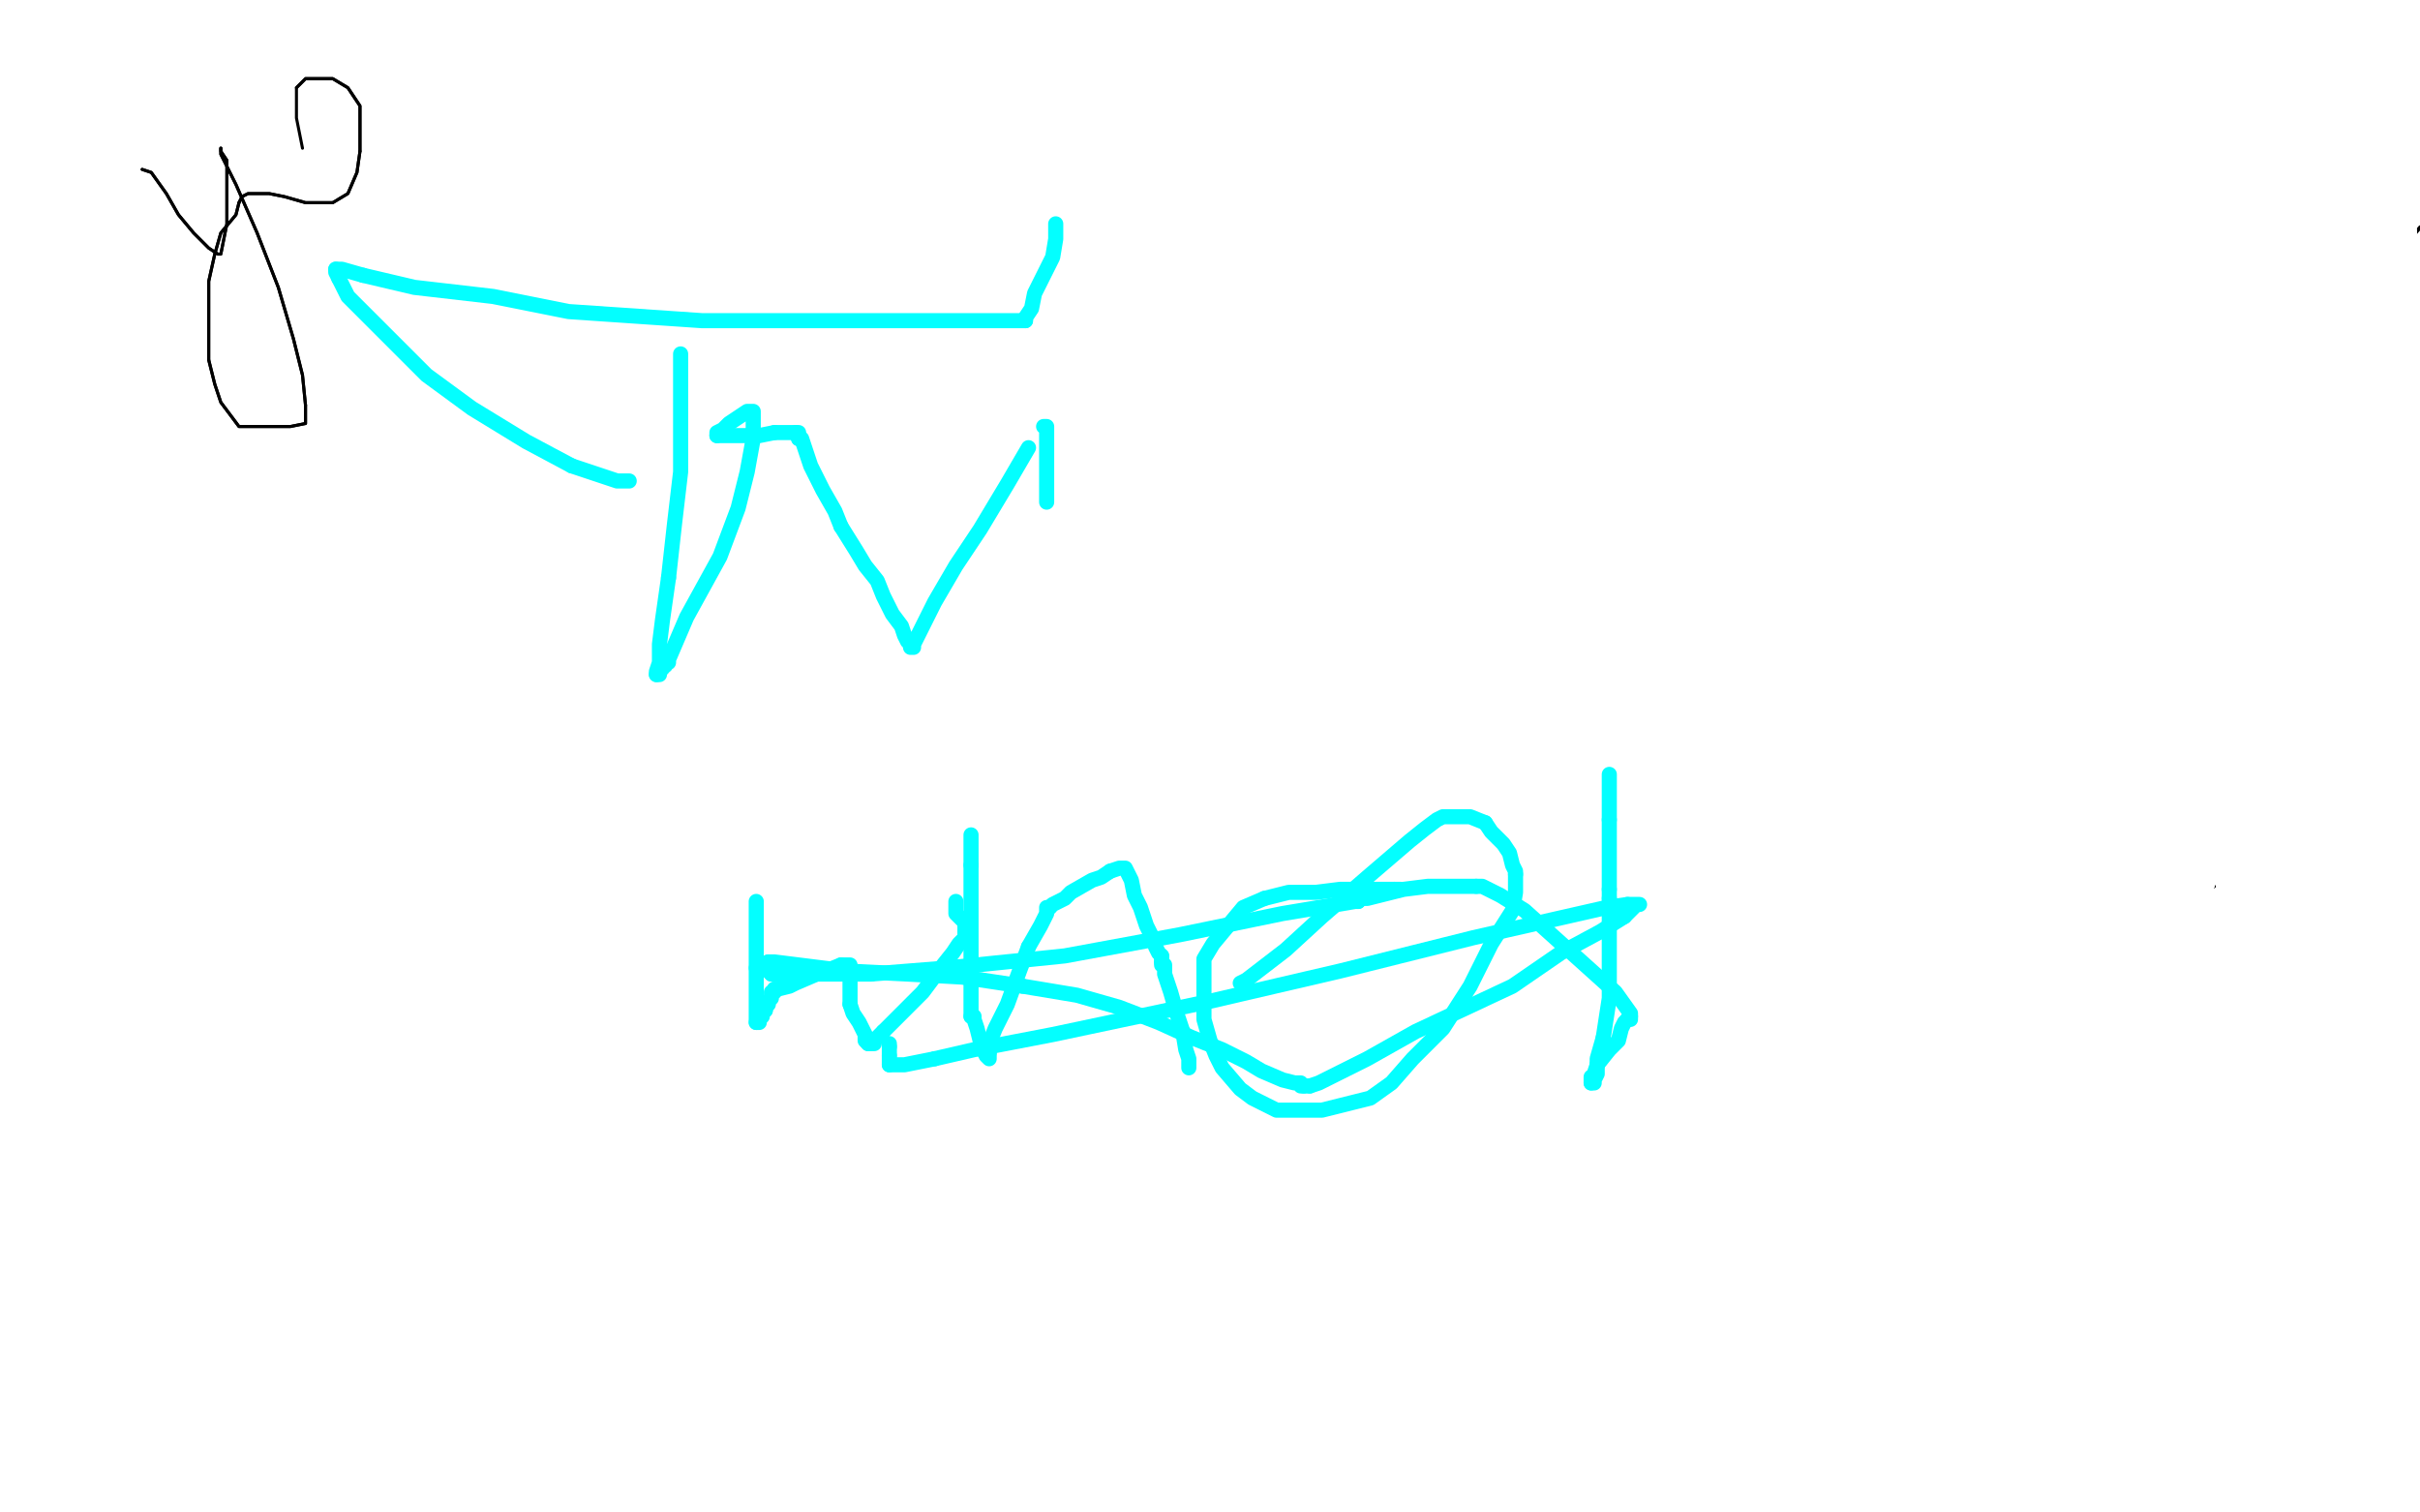 <?xml version="1.0" standalone="no"?>
<!DOCTYPE svg PUBLIC "-//W3C//DTD SVG 1.1//EN"
"http://www.w3.org/Graphics/SVG/1.1/DTD/svg11.dtd">

<svg width="800" height="500" version="1.1" xmlns="http://www.w3.org/2000/svg" xmlns:xlink="http://www.w3.org/1999/xlink" style="stroke-antialiasing: false"><desc>This SVG has been created on https://colorillo.com/</desc><rect x='0' y='0' width='800' height='500' style='fill: rgb(255,255,255); stroke-width:0' /><polyline points="32,350 32,352 32,352 32,354 32,354 33,356 33,356 33,359 33,359 35,362 35,362 35,364 35,364 36,367 36,367 36,369 37,371 38,373 38,375 39,377 39,379 39,381" style="fill: none; stroke: #000000; stroke-width: 1; stroke-linejoin: round; stroke-linecap: round; stroke-antialiasing: false; stroke-antialias: 0; opacity: 1.0"/>
<polyline points="41,389 41,390 42,391 42,392 42,393 42,394" style="fill: none; stroke: #000000; stroke-width: 1; stroke-linejoin: round; stroke-linecap: round; stroke-antialiasing: false; stroke-antialias: 0; opacity: 1.0"/>
<polyline points="39,381 40,383 40,384 40,386 40,387 40,388 41,389" style="fill: none; stroke: #000000; stroke-width: 1; stroke-linejoin: round; stroke-linecap: round; stroke-antialiasing: false; stroke-antialias: 0; opacity: 1.0"/>
<polyline points="42,394 42,395 43,396 43,397" style="fill: none; stroke: #000000; stroke-width: 1; stroke-linejoin: round; stroke-linecap: round; stroke-antialiasing: false; stroke-antialias: 0; opacity: 1.0"/>
<polyline points="45,400 46,400 47,401 48,401 48,402 49,403 50,403 52,404 55,404 58,405 63,406 72,407 83,408" style="fill: none; stroke: #000000; stroke-width: 1; stroke-linejoin: round; stroke-linecap: round; stroke-antialiasing: false; stroke-antialias: 0; opacity: 1.0"/>
<polyline points="43,397 44,398 45,399 45,400" style="fill: none; stroke: #000000; stroke-width: 1; stroke-linejoin: round; stroke-linecap: round; stroke-antialiasing: false; stroke-antialias: 0; opacity: 1.0"/>
<polyline points="32,350 32,352 32,352 32,354 32,354 33,356 33,356 33,359 33,359 35,362 35,362 35,364 35,364 36,367 36,369 37,371 38,373 38,375 39,377 39,379 39,381 40,383 40,384 40,386 40,387 40,388 41,389 41,390 42,391 42,392 42,393 42,394 42,395 43,396 43,397 44,398 45,399 45,400 46,400 47,401 48,401 48,402 49,403 50,403 52,404 55,404 58,405 63,406 72,407 83,408 99,408 115,407" style="fill: none; stroke: #000000; stroke-width: 1; stroke-linejoin: round; stroke-linecap: round; stroke-antialiasing: false; stroke-antialias: 0; opacity: 1.0"/>
<polyline points="35,309 32,311 32,311 29,320 29,320 26,333 26,333 24,350 24,350 24,366 24,366 28,379 28,379 37,392 37,392" style="fill: none; stroke: #000000; stroke-width: 1; stroke-linejoin: round; stroke-linecap: round; stroke-antialiasing: false; stroke-antialias: 0; opacity: 1.0"/>
<polyline points="35,309 32,311 32,311 29,320 29,320 26,333 26,333 24,350 24,350 24,366 24,366 28,379 28,379 37,392 47,399" style="fill: none; stroke: #000000; stroke-width: 1; stroke-linejoin: round; stroke-linecap: round; stroke-antialiasing: false; stroke-antialias: 0; opacity: 1.0"/>
<polyline points="46,321 44,329 44,329 43,340 43,340 42,360 42,360 42,383 42,383" style="fill: none; stroke: #000000; stroke-width: 1; stroke-linejoin: round; stroke-linecap: round; stroke-antialiasing: false; stroke-antialias: 0; opacity: 1.0"/>
<polyline points="48,312 46,324 46,324 46,337 46,337 50,356 50,356 59,373 59,373 70,388 70,388 82,393 82,393 90,394" style="fill: none; stroke: #000000; stroke-width: 1; stroke-linejoin: round; stroke-linecap: round; stroke-antialiasing: false; stroke-antialias: 0; opacity: 1.0"/>
<polyline points="48,312 46,324 46,324 46,337 46,337 50,356 50,356 59,373 59,373 70,388 70,388 82,393 82,393 90,394 90,394" style="fill: none; stroke: #000000; stroke-width: 1; stroke-linejoin: round; stroke-linecap: round; stroke-antialiasing: false; stroke-antialias: 0; opacity: 1.0"/>
<polyline points="47,326 48,341 48,341 50,354 50,354 58,372 58,372 70,388 70,388 87,398 87,398 100,402 100,402" style="fill: none; stroke: #000000; stroke-width: 1; stroke-linejoin: round; stroke-linecap: round; stroke-antialiasing: false; stroke-antialias: 0; opacity: 1.0"/>
<polyline points="47,326 48,341 48,341 50,354 50,354 58,372 58,372 70,388 70,388 87,398 87,398 100,402" style="fill: none; stroke: #000000; stroke-width: 1; stroke-linejoin: round; stroke-linecap: round; stroke-antialiasing: false; stroke-antialias: 0; opacity: 1.0"/>
<polyline points="79,316 78,327 78,327 80,345 80,345 85,365 85,365 95,386 95,386 105,400 105,400" style="fill: none; stroke: #000000; stroke-width: 1; stroke-linejoin: round; stroke-linecap: round; stroke-antialiasing: false; stroke-antialias: 0; opacity: 1.0"/>
<polyline points="82,313 83,319 83,319 85,329 85,329 89,347 89,347 96,367 96,367 105,387 105,387 115,403 115,403 127,412 127,412" style="fill: none; stroke: #000000; stroke-width: 1; stroke-linejoin: round; stroke-linecap: round; stroke-antialiasing: false; stroke-antialias: 0; opacity: 1.0"/>
<polyline points="82,313 83,319 83,319 85,329 85,329 89,347 89,347 96,367 96,367 105,387 105,387 115,403 115,403 127,412" style="fill: none; stroke: #000000; stroke-width: 1; stroke-linejoin: round; stroke-linecap: round; stroke-antialiasing: false; stroke-antialias: 0; opacity: 1.0"/>
<polyline points="83,328 86,341 86,341 89,353 89,353 96,371 96,371 106,389 106,389 117,405 117,405 130,416 130,416" style="fill: none; stroke: #000000; stroke-width: 1; stroke-linejoin: round; stroke-linecap: round; stroke-antialiasing: false; stroke-antialias: 0; opacity: 1.0"/>
<polyline points="76,347 77,352 77,352 83,364 83,364 93,379 93,379 107,394 107,394 122,403 122,403 134,407 134,407" style="fill: none; stroke: #000000; stroke-width: 1; stroke-linejoin: round; stroke-linecap: round; stroke-antialiasing: false; stroke-antialias: 0; opacity: 1.0"/>
<polyline points="42,294 42,301 42,301 42,315 42,315 46,334 46,334 53,353 53,353 64,373 64,373 74,395 74,395 84,416 95,433 106,446" style="fill: none; stroke: #ffffff; stroke-width: 30; stroke-linejoin: round; stroke-linecap: round; stroke-antialiasing: false; stroke-antialias: 0; opacity: 1.0"/>
<polyline points="42,294 42,301 42,301 42,315 42,315 46,334 46,334 53,353 53,353 64,373 64,373 74,395 74,395 84,416 84,416" style="fill: none; stroke: #ffffff; stroke-width: 30; stroke-linejoin: round; stroke-linecap: round; stroke-antialiasing: false; stroke-antialias: 0; opacity: 1.0"/>
<polyline points="63,291 65,308 65,308 71,332 71,332 80,359 80,359 91,387 91,387 101,410 101,410 110,428 110,428" style="fill: none; stroke: #ffffff; stroke-width: 30; stroke-linejoin: round; stroke-linecap: round; stroke-antialiasing: false; stroke-antialias: 0; opacity: 1.0"/>
<polyline points="63,291 65,308 65,308 71,332 71,332 80,359 80,359 91,387 91,387 101,410 101,410 110,428 117,440 122,446" style="fill: none; stroke: #ffffff; stroke-width: 30; stroke-linejoin: round; stroke-linecap: round; stroke-antialiasing: false; stroke-antialias: 0; opacity: 1.0"/>
<polyline points="80,280 83,289 83,289 87,311 87,311 94,339 94,339 105,367 105,367 117,393 117,393 129,416 129,416 142,434 142,434" style="fill: none; stroke: #ffffff; stroke-width: 30; stroke-linejoin: round; stroke-linecap: round; stroke-antialiasing: false; stroke-antialias: 0; opacity: 1.0"/>
<polyline points="80,280 83,289 83,289 87,311 87,311 94,339 94,339 105,367 105,367 117,393 117,393 129,416 129,416 142,434 153,447" style="fill: none; stroke: #ffffff; stroke-width: 30; stroke-linejoin: round; stroke-linecap: round; stroke-antialiasing: false; stroke-antialias: 0; opacity: 1.0"/>
<polyline points="41,278 40,289 40,289 40,308 40,308 40,339 40,339 44,373 44,373 50,407 50,407 59,435 59,435 68,453" style="fill: none; stroke: #ffffff; stroke-width: 30; stroke-linejoin: round; stroke-linecap: round; stroke-antialiasing: false; stroke-antialias: 0; opacity: 1.0"/>
<polyline points="41,278 40,289 40,289 40,308 40,308 40,339 40,339 44,373 44,373 50,407 50,407 59,435 59,435 68,453 68,453" style="fill: none; stroke: #ffffff; stroke-width: 30; stroke-linejoin: round; stroke-linecap: round; stroke-antialiasing: false; stroke-antialias: 0; opacity: 1.0"/>
<polyline points="31,308 29,325 29,325 29,349 29,349 30,375 30,375 35,402 35,402 43,426 43,426" style="fill: none; stroke: #ffffff; stroke-width: 30; stroke-linejoin: round; stroke-linecap: round; stroke-antialiasing: false; stroke-antialias: 0; opacity: 1.0"/>
<polyline points="583,166 576,165 576,165 625,312 625,312 573,165 573,165 627,312 627,312 571,167 571,167 629,311 629,311 567,169 567,169 632,309 632,309 565,171 565,171 636,308 636,308 562,173 562,173 640,306 640,306 558,177 558,177 643,304 643,304" style="fill: none; stroke: #000000; stroke-width: 1; stroke-linejoin: round; stroke-linecap: round; stroke-antialiasing: false; stroke-antialias: 0; opacity: 1.0"/>
<polyline points="659,290 524,196 660,289 522,196 661,289 520,197 662,287 518,199 662,286 516,200 663,284 515,201 663,283 512,204 664,281" style="fill: none; stroke: #000000; stroke-width: 1; stroke-linejoin: round; stroke-linecap: round; stroke-antialiasing: false; stroke-antialias: 0; opacity: 1.0"/>
<polyline points="643,304 554,179 646,303 552,181 647,303 548,183 650,301 546,185 651,300 544,187 654,298 541,188 656,298 538,189 657,296 536,191 658,295 533,192 659,294 532,192 659,294 530,192 659,293 530,193 659,293 528,193 659,292 526,195 659,290" style="fill: none; stroke: #000000; stroke-width: 1; stroke-linejoin: round; stroke-linecap: round; stroke-antialiasing: false; stroke-antialias: 0; opacity: 1.0"/>
<polyline points="671,248 497,226 671,245 497,228 673,243 497,230 673,239 496,234 673,236 496,237 673,231 496,240 674,227" style="fill: none; stroke: #000000; stroke-width: 1; stroke-linejoin: round; stroke-linecap: round; stroke-antialiasing: false; stroke-antialias: 0; opacity: 1.0"/>
<polyline points="664,281 511,206 664,279 508,207 664,277 507,210 664,275 505,211 665,274 503,213 665,273 502,215 666,271 502,216 666,269 501,217 667,267 499,219 668,265 499,220 669,262 498,222 669,259 498,223 670,255 497,224 671,252 497,224 671,248" style="fill: none; stroke: #000000; stroke-width: 1; stroke-linejoin: round; stroke-linecap: round; stroke-antialiasing: false; stroke-antialias: 0; opacity: 1.0"/>
<polyline points="674,227 496,244 675,223 496,247 676,219 496,249 677,215 496,251 678,210 496,252 678,208 496,253 679,205 496,255 679,202 496,257 679,201 497,259 679,200 497,262 679,199 497,265 679,197 498,267 679,196 499,271 679,193 502,274 678,192 504,277 678,191 507,280 678,190 510,284 678,189 511,287 678,187 513,290 678,187 515,293 678,187 516,294 678,185 517,297 678,184 521,299 678,183 525,304 678,183 529,308 678,183 535,313 679,183 540,317 679,183 544,320 679,182 546,321 679,181 548,323 679,181 551,325 680,180 556,326 680,180 563,329 680,180 572,331 681,179 576,332 681,178 581,333 681,178 585,334 681,178 589,334 682,177 594,334 682,176 598,335 683,175 602,335 683,174 608,335 684,173 613,335 685,172 617,334 686,170 621,331 687,169 623,329 687,167 627,327 689,166 629,323 692,164 632,319 697,162 636,313 704,158 641,306 712,151 647,298 720,145 651,292 725,141 655,288 731,136 657,284 735,132 660,279 739,128 661,275 743,125 662,269 747,122 664,264 750,117 664,259 755,113 666,253 760,107 669,246 766,102" style="fill: none; stroke: #000000; stroke-width: 1; stroke-linejoin: round; stroke-linecap: round; stroke-antialiasing: false; stroke-antialias: 0; opacity: 1.0"/>
<polyline points="583,166 576,165 576,165 625,312 625,312 573,165 573,165 627,312 627,312 571,167 571,167 629,311 629,311 567,169 567,169 632,309 632,309 565,171 565,171 636,308 636,308 562,173 562,173 640,306 640,306 558,177 558,177 643,304 554,179 646,303 552,181 647,303 548,183 650,301 546,185 651,300 544,187 654,298 541,188 656,298 538,189 657,296 536,191 658,295 533,192 659,294 532,192 659,294 530,192 659,293 530,193 659,293 528,193 659,292 526,195 659,290 524,196 660,289 522,196 661,289 520,197 662,287 518,199 662,286 516,200 663,284 515,201 663,283 512,204 664,281 511,206 664,279 508,207 664,277 507,210 664,275 505,211 665,274 503,213 665,273 502,215 666,271 502,216 666,269 501,217 667,267 499,219 668,265 499,220 669,262 498,222 669,259 498,223 670,255 497,224 671,252 497,224 671,248 497,226 671,245 497,228 673,243 497,230 673,239 496,234 673,236 496,237 673,231 496,240 674,227 496,244 675,223 496,247 676,219 496,249 677,215 496,251 678,210 496,252 678,208 496,253 679,205 496,255 679,202 496,257 679,201 497,259 679,200 497,262 679,199 497,265 679,197 498,267 679,196 499,271 679,193 502,274 678,192 504,277 678,191 507,280 678,190 510,284 678,189 511,287 678,187 513,290 678,187 515,293 678,187 516,294 678,185 517,297 678,184 521,299 678,183 525,304 678,183 529,308 678,183 535,313 679,183 540,317 679,183 544,320 679,182 546,321 679,181 548,323 679,181 551,325 680,180 556,326 680,180 563,329 680,180 572,331 681,179 576,332 681,178 581,333 681,178 585,334 681,178 589,334 682,177 594,334 682,176 598,335 683,175 602,335 683,174 608,335 684,173 613,335 685,172 617,334 686,170 621,331 687,169 623,329 687,167 627,327 689,166 629,323 692,164 632,319 697,162 636,313 704,158 641,306 712,151 647,298 720,145 651,292 725,141 655,288 731,136 657,284 735,132 660,279 739,128 661,275 743,125 662,269 747,122 664,264 750,117 664,259 755,113 666,253 760,107 669,246 766,102 673,238 774,95 677,230 783,90 681,223 792,85 684,215 797,80 687,209 800,75 689,203 803,72" style="fill: none; stroke: #000000; stroke-width: 1; stroke-linejoin: round; stroke-linecap: round; stroke-antialiasing: false; stroke-antialias: 0; opacity: 1.0"/>
<polyline points="517,352 515,354 515,354 644,266 644,266 515,357 515,357 641,266 641,266 515,358 515,358 636,266 636,266 515,362 515,362 632,266 632,266 515,367 515,367 626,266 626,266 513,372 513,372 620,266 620,266 512,378 512,378 614,267 614,267 512,384 610,268 511,389 606,271 511,393 602,272 511,397 599,273 511,400 598,275 511,401 596,275 512,403 594,276 512,404 592,277 512,405 590,278 512,405 586,278 512,405 584,278 512,405 581,278 511,405 579,275 508,405 576,273 502,405 574,269 494,405 571,266 488,405 567,262 479,403 564,260 471,401 561,256 466,400 558,253 460,398 556,250 454,395 553,247 449,392 552,244 446,388 551,241 442,385 551,238 438,380 551,235 435,377 551,234 430,374 551,231 427,372 551,230 423,368 551,229 419,364 551,227 415,360 551,225 412,354 551,224 409,350 551,221 405,345 551,220 402,340 551,218 400,337 552,216 398,334 553,215 395,331 553,214 393,329 554,213 392,326 555,213 391,325 557,213 391,323 560,213 391,321 567,215 391,317 576,220 394,314 585,225 398,311 596,235 402,309 604,242 406,308 610,247 411,308 616,252 417,308 621,257 423,308 625,261 429,308 631,266 435,310 635,272 439,312 639,276 442,317 642,280 445,321 645,286 447,327 647,290 447,333 649,295 449,340 650,299 450,347 652,303 450,355 653,308 450,362 654,312 450,368 655,316 450,377 657,319 451,384 659,323 452,391 661,326 455,399 663,329 457,405 665,332 460,411 668,335 465,417 671,336 470,423 674,338 474,428 677,340 479,433 678,340 484,438 682,342 489,442 686,343 494,445 689,344 498,448 692,345 502,451 694,346 506,453 696,347 508,455 698,347 511,456 701,347 514,460 701,347 516,462 703,347 520,463 705,345 523,465 709,341 527,465 715,334 533,465 721,325 540,461 727,314 545,456 731,302 548,453 732,293 550,450 732,280 552,446 731,269 553,443 726,258 553,439 721,247 553,433 716,238 553,428 711,226 553,419 705,214 551,410 698,202 548,403 691,191 544,396 683,181 539,390 673,171 531,385 660,163 524,381 645,155 517,381 626,150 509,381 609,149 502,381 591,147 497,382 576,146 491,383 559,146 487,384 544,146 483,386 527,146 479,386 513,146 477,387 498,147 476,388 485,150 476,389 472,153 476,389 459,159 476,389 447,163 475,389 437,169 474,389 426,174 471,389 416,180 470,389 408,186 468,390 401,192 466,391 396,199 464,391 391,206 463,395 385,214 462,400 381,224 460,408 377,236 460,418 373,247 460,428 370,258 460,440 368,267 460,447 366,276 461,454 365,284 464,461 365,290 466,465 365,295 467,468 366,299 469,470 370,303 471,470 376,304 474,471 385,306 479,471 398,308 484,471 410,309 488,471 423,308 493,468 434,303 498,464 443,299 505,460 452,294 511,453 460,287 518,448 472,277 525,444 484,264 532,440 494,254 539,436 507,246 547,432 518,240 554,430 532,234 562,426 545,229 571,420 562,224 580,414 578,218 585,410 594,212 589,408 605,210 593,407 616,210 597,407 625,210 601,407 634,210 605,409 643,212 609,410 650,214 611,413 656,217 613,414 663,220 615,416 668,223 617,419 673,226 618,421 676,229 618,423 678,231 618,425 679,235 618,426 680,237 618,427 680,238 617,428 680,239 614,428 679,240 611,428 674,241 607,428 665,242 599,427 651,243 590,425 634,246 577,425 617,248 562,428 596,252 550,431 572,258 538,437 548,266 527,441 524,277 518,445 506,283 512,447 489,288 508,448 479,292 506,449 471,294 504,450 465,296 503,450 461,298 503,450 459,298 503,450 457,299 503,450 456,300 504,450 456,300 505,448 456,300 507,446 456,300 511,443 458,299 516,438 465,294 523,430 483,281 532,417 505,265 541,402 525,253 547,388 543,243 553,379 554,238 559,372 565,233 565,368 576,228 571,364 585,225 574,363 595,222 576,362 606,220 578,362 618,218 580,361 629,216 581,358 642,216 582,356 650,216 584,354 657,216 585,353 663,217 587,353 667,219 588,353 670,221 589,353 673,225 590,354 676,228 590,354 678,230 590,356 678,234 590,357 679,235 590,358 679,236 584,359 678,237 575,361 673,238 562,363 659,239 546,367 641,242 528,373 620,243 511,380 599,245 494,388 581,246 479,395 561,246 465,400 543,246 454,404 525,246 443,407 509,243 436,409 497,240 427,412 484,238 421,415 473,237 415,420 461,236 412,423 449,236 410,427 439,236 408,431 427,236 408,433 419,237 408,434 412,238 408,435 407,238 409,435 404,238 410,435 401,238 410,432 400,238 410,420 400,234 410,404 402,224 408,391 411,208 406,375 427,187 406,356 443,169 408,334 462,153 414,306 486,138 421,279 513,125 429,253 542,115 441,234 567,109 451,223 586,109 460,217 604,109 470,215 618,116 478,215 627,124 484,216 636,135 489,223 645,145 494,229 654,159 501,238 662,173 506,249 669,187 508,261 675,203 509,280 677,216 508,298 677,235 502,317 673,252 492,337 664,266 481,354 650,281 467,368 634,291 453,378 618,296 439,386 607,298 427,390 594,298 416,391 582,296 405,392 573,289 392,391 561,278 380,385 551,266 368,376 540,253 358,364 530,238 349,350 520,222 340,335 513,206 331,321 506,189 322,306 498,173 312,294 491,159 304,283 482,145 297,275 470,134 289,268 458,125 285,264 446,118 282,261 437,113 280,260 432,111 279,259 426,109 279,259 422,108 279,259 419,107 280,259 419,107 284,260 419,107 290,263 419,107 300,271 419,107 312,280 419,107 323,287 421,107 336,294 423,108 349,300 426,109 362,306 430,110 373,312 437,111 386,317 449,113 399,321 461,114 411,326 477,115 423,329 493,116 434,333 510,116 445,335 524,117 456,338 538,118 469,342 549,121 479,347 562,124 491,351 574,127 503,356 585,132 515,360 598,136 525,363 609,141 535,368 619,147 544,371 627,153 549,372 632,158" style="fill: none; stroke: #000000; stroke-width: 1; stroke-linejoin: round; stroke-linecap: round; stroke-antialiasing: false; stroke-antialias: 0; opacity: 1.0"/>
<polyline points="517,352 515,354 515,354 644,266 644,266 515,357 515,357 641,266 641,266 515,358 515,358 636,266 636,266 515,362 515,362 632,266 632,266 515,367 515,367 626,266 626,266 513,372 513,372 620,266 620,266 512,378 512,378 614,267 512,384 610,268 511,389 606,271 511,393 602,272 511,397 599,273 511,400 598,275 511,401 596,275 512,403 594,276 512,404 592,277 512,405 590,278 512,405 586,278 512,405 584,278 512,405 581,278 511,405 579,275 508,405 576,273 502,405 574,269 494,405 571,266 488,405 567,262 479,403 564,260 471,401 561,256 466,400 558,253 460,398 556,250 454,395 553,247 449,392 552,244 446,388 551,241 442,385 551,238 438,380 551,235 435,377 551,234 430,374 551,231 427,372 551,230 423,368 551,229 419,364 551,227 415,360 551,225 412,354 551,224 409,350 551,221 405,345 551,220 402,340 551,218 400,337 552,216 398,334 553,215 395,331 553,214 393,329 554,213 392,326 555,213 391,325 557,213 391,323 560,213 391,321 567,215 391,317 576,220 394,314 585,225 398,311 596,235 402,309 604,242 406,308 610,247 411,308 616,252 417,308 621,257 423,308 625,261 429,308 631,266 435,310 635,272 439,312 639,276 442,317 642,280 445,321 645,286 447,327 647,290 447,333 649,295 449,340 650,299 450,347 652,303 450,355 653,308 450,362 654,312 450,368 655,316 450,377 657,319 451,384 659,323 452,391 661,326 455,399 663,329 457,405 665,332 460,411 668,335 465,417 671,336 470,423 674,338 474,428 677,340 479,433 678,340 484,438 682,342 489,442 686,343 494,445 689,344 498,448 692,345 502,451 694,346 506,453 696,347 508,455 698,347 511,456 701,347 514,460 701,347 516,462 703,347 520,463 705,345 523,465 709,341 527,465 715,334 533,465 721,325 540,461 727,314 545,456 731,302 548,453 732,293 550,450 732,280 552,446 731,269 553,443 726,258 553,439 721,247 553,433 716,238 553,428 711,226 553,419 705,214 551,410 698,202 548,403 691,191 544,396 683,181 539,390 673,171 531,385 660,163 524,381 645,155 517,381 626,150 509,381 609,149 502,381 591,147 497,382 576,146 491,383 559,146 487,384 544,146 483,386 527,146 479,386 513,146 477,387 498,147 476,388 485,150 476,389 472,153 476,389 459,159 476,389 447,163 475,389 437,169 474,389 426,174 471,389 416,180 470,389 408,186 468,390 401,192 466,391 396,199 464,391 391,206 463,395 385,214 462,400 381,224 460,408 377,236 460,418 373,247 460,428 370,258 460,440 368,267 460,447 366,276 461,454 365,284 464,461 365,290 466,465 365,295 467,468 366,299 469,470 370,303 471,470 376,304 474,471 385,306 479,471 398,308 484,471 410,309 488,471 423,308 493,468 434,303 498,464 443,299 505,460 452,294 511,453 460,287 518,448 472,277 525,444 484,264 532,440 494,254 539,436 507,246 547,432 518,240 554,430 532,234 562,426 545,229 571,420 562,224 580,414 578,218 585,410 594,212 589,408 605,210 593,407 616,210 597,407 625,210 601,407 634,210 605,409 643,212 609,410 650,214 611,413 656,217 613,414 663,220 615,416 668,223 617,419 673,226 618,421 676,229 618,423 678,231 618,425 679,235 618,426 680,237 618,427 680,238 617,428 680,239 614,428 679,240 611,428 674,241 607,428 665,242 599,427 651,243 590,425 634,246 577,425 617,248 562,428 596,252 550,431 572,258 538,437 548,266 527,441 524,277 518,445 506,283 512,447 489,288 508,448 479,292 506,449 471,294 504,450 465,296 503,450 461,298 503,450 459,298 503,450 457,299 503,450 456,300 504,450 456,300 505,448 456,300 507,446 456,300 511,443 458,299 516,438 465,294 523,430 483,281 532,417 505,265 541,402 525,253 547,388 543,243 553,379 554,238 559,372 565,233 565,368 576,228 571,364 585,225 574,363 595,222 576,362 606,220 578,362 618,218 580,361 629,216 581,358 642,216 582,356 650,216 584,354 657,216 585,353 663,217 587,353 667,219 588,353 670,221 589,353 673,225 590,354 676,228 590,354 678,230 590,356 678,234 590,357 679,235 590,358 679,236 584,359 678,237 575,361 673,238 562,363 659,239 546,367 641,242 528,373 620,243 511,380 599,245 494,388 581,246 479,395 561,246 465,400 543,246 454,404 525,246 443,407 509,243 436,409 497,240 427,412 484,238 421,415 473,237 415,420 461,236 412,423 449,236 410,427 439,236 408,431 427,236 408,433 419,237 408,434 412,238 408,435 407,238 409,435 404,238 410,435 401,238 410,432 400,238 410,420 400,234 410,404 402,224 408,391 411,208 406,375 427,187 406,356 443,169 408,334 462,153 414,306 486,138 421,279 513,125 429,253 542,115 441,234 567,109 451,223 586,109 460,217 604,109 470,215 618,116 478,215 627,124 484,216 636,135 489,223 645,145 494,229 654,159 501,238 662,173 506,249 669,187 508,261 675,203 509,280 677,216 508,298 677,235 502,317 673,252 492,337 664,266 481,354 650,281 467,368 634,291 453,378 618,296 439,386 607,298 427,390 594,298 416,391 582,296 405,392 573,289 392,391 561,278 380,385 551,266 368,376 540,253 358,364 530,238 349,350 520,222 340,335 513,206 331,321 506,189 322,306 498,173 312,294 491,159 304,283 482,145 297,275 470,134 289,268 458,125 285,264 446,118 282,261 437,113 280,260 432,111 279,259 426,109 279,259 422,108 279,259 419,107 280,259 419,107 284,260 419,107 290,263 419,107 300,271 419,107 312,280 419,107 323,287 421,107 336,294 423,108 349,300 426,109 362,306 430,110 373,312 437,111 386,317 449,113 399,321 461,114 411,326 477,115 423,329 493,116 434,333 510,116 445,335 524,117 456,338 538,118 469,342 549,121 479,347 562,124 491,351 574,127 503,356 585,132 515,360 598,136 525,363 609,141 535,368 619,147 544,371 627,153 549,372 632,158 554,374 639,163 558,375 644,165 562,376 650,169" style="fill: none; stroke: #000000; stroke-width: 1; stroke-linejoin: round; stroke-linecap: round; stroke-antialiasing: false; stroke-antialias: 0; opacity: 1.0"/>
<polyline points="406,150 404,149 404,149 336,254 336,254 410,149 410,149 340,259 340,259 418,149 418,149 349,266 349,266 428,149 428,149 357,274 357,274 439,149 439,149 367,281 367,281 452,150 452,150 378,291 378,291 464,152 464,152 390,300 390,300 478,155 401,306 490,158 411,312 503,161 422,316 515,164 432,322 526,168 442,327 535,170 452,332 546,174 461,338 558,179 470,346 565,183 479,353 571,187 485,357 578,191 492,363 587,196 501,368 593,201 508,373 601,204 514,377 609,207 523,383 616,211 527,388 626,213 537,393 635,214 544,400 645,215 554,404 656,218 564,407 666,219 572,411 675,219 582,414 685,220 591,417 692,221 601,418 701,221 609,422 711,221 617,425 717,221 625,428 723,221 632,431 729,220 637,435 735,218 643,437 739,215 648,440 742,214 655,441 743,213 658,441 745,211 662,441 745,211 665,439 745,211 666,435 743,211 666,433 740,211 666,430 731,209 666,429 708,207 663,428 696,206 660,427 683,206 656,427 668,206 654,427 656,206 648,427 644,206 644,428 633,207 639,429 621,208 633,434 610,211 625,440 597,213 615,445 581,218 603,451 566,223 591,456 549,226 578,462 532,234 566,467 518,240 553,471 504,243 538,474 491,248 529,476 480,251 514,478 468,254 504,479 458,257 492,480 447,258 480,480 436,259 467,480 425,260 456,480 416,260 444,480 407,260 433,480 398,260 423,479 389,260 415,476 381,259 404,474 372,257 390,470 366,253 379,465 359,249 365,461 353,247 355,456 344,242 343,450 339,241 336,446 333,237 327,441 328,234 319,435 324,228 310,429 320,224 304,423 317,220 297,418 315,215 288,410 313,209 282,401 310,203 275,388 309,195 269,376 309,186 263,362 309,173 258,346 309,162 256,332 310,151 253,320 314,143 253,310 319,136 253,298 326,128 253,289 333,124 256,277 344,117 265,266 362,112 279,251 378,107 296,237 399,103 313,226 417,96 332,218 435,93 350,213 453,90 371,209 473,87 393,208 490,86 415,208 509,84 433,208 523,84 451,209 537,84 467,211 552,86 481,217 565,88 493,219 578,92 512,226 591,96 524,232 605,101 540,238 620,107 555,243 635,112 570,249 651,117 587,254 667,122 605,260 679,124 617,263 691,127 631,266 705,129 640,269 717,130 652,270 725,133 665,272 736,134 674,274 746,135 683,276 757,136 694,277 765,136 705,278 771,136 712,278 777,136 719,278 781,136 724,278 782,134 728,278 784,129 731,277 784,124 733,274 784,118 735,270 784,113 735,262 784,106 735,248 784,92 730,230 784,77 728,215 784,66 728,206 784,55 726,200 784,45 726,194 784,38 726,187 784,31 728,183 785,24 734,178 787,19 742,172 790,14 753,168 792,10 762,167" style="fill: none; stroke: #ffffff; stroke-width: 30; stroke-linejoin: round; stroke-linecap: round; stroke-antialiasing: false; stroke-antialias: 0; opacity: 1.0"/>
<polyline points="406,150 404,149 404,149 336,254 336,254 410,149 410,149 340,259 340,259 418,149 418,149 349,266 349,266 428,149 428,149 357,274 357,274 439,149 439,149 367,281 367,281 452,150 452,150 378,291 378,291 464,152 464,152 390,300 478,155 401,306 490,158 411,312 503,161 422,316 515,164 432,322 526,168 442,327 535,170 452,332 546,174 461,338 558,179 470,346 565,183 479,353 571,187 485,357 578,191 492,363 587,196 501,368 593,201 508,373 601,204 514,377 609,207 523,383 616,211 527,388 626,213 537,393 635,214 544,400 645,215 554,404 656,218 564,407 666,219 572,411 675,219 582,414 685,220 591,417 692,221 601,418 701,221 609,422 711,221 617,425 717,221 625,428 723,221 632,431 729,220 637,435 735,218 643,437 739,215 648,440 742,214 655,441 743,213 658,441 745,211 662,441 745,211 665,439 745,211 666,435 743,211 666,433 740,211 666,430 731,209 666,429 708,207 663,428 696,206 660,427 683,206 656,427 668,206 654,427 656,206 648,427 644,206 644,428 633,207 639,429 621,208 633,434 610,211 625,440 597,213 615,445 581,218 603,451 566,223 591,456 549,226 578,462 532,234 566,467 518,240 553,471 504,243 538,474 491,248 529,476 480,251 514,478 468,254 504,479 458,257 492,480 447,258 480,480 436,259 467,480 425,260 456,480 416,260 444,480 407,260 433,480 398,260 423,479 389,260 415,476 381,259 404,474 372,257 390,470 366,253 379,465 359,249 365,461 353,247 355,456 344,242 343,450 339,241 336,446 333,237 327,441 328,234 319,435 324,228 310,429 320,224 304,423 317,220 297,418 315,215 288,410 313,209 282,401 310,203 275,388 309,195 269,376 309,186 263,362 309,173 258,346 309,162 256,332 310,151 253,320 314,143 253,310 319,136 253,298 326,128 253,289 333,124 256,277 344,117 265,266 362,112 279,251 378,107 296,237 399,103 313,226 417,96 332,218 435,93 350,213 453,90 371,209 473,87 393,208 490,86 415,208 509,84 433,208 523,84 451,209 537,84 467,211 552,86 481,217 565,88 493,219 578,92 512,226 591,96 524,232 605,101 540,238 620,107 555,243 635,112 570,249 651,117 587,254 667,122 605,260 679,124 617,263 691,127 631,266 705,129 640,269 717,130 652,270 725,133 665,272 736,134 674,274 746,135 683,276 757,136 694,277 765,136 705,278 771,136 712,278 777,136 719,278 781,136 724,278 782,134 728,278 784,129 731,277 784,124 733,274 784,118 735,270 784,113 735,262 784,106 735,248 784,92 730,230 784,77 728,215 784,66 728,206 784,55 726,200 784,45 726,194 784,38 726,187 784,31 728,183 785,24 734,178 787,19 742,172 790,14 753,168 792,10 762,167 793,10 770,167" style="fill: none; stroke: #ffffff; stroke-width: 30; stroke-linejoin: round; stroke-linecap: round; stroke-antialiasing: false; stroke-antialias: 0; opacity: 1.0"/>
<polyline points="768,294 794,136 794,136 711,435 718,266 707,454 707,285 701,464 701,297 696,470 697,303 695,473 696,305 694,474 695,308 692,475 695,309 692,475 695,311" style="fill: none; stroke: #ffffff; stroke-width: 30; stroke-linejoin: round; stroke-linecap: round; stroke-antialiasing: false; stroke-antialias: 0; opacity: 1.0"/>
<polyline points="768,294 794,136 711,435 718,266 707,454 707,285 701,464 701,297 696,470 697,303 695,473 696,305 694,474 695,308 692,475 695,309 692,475 695,311 692,476 696,314 692,479 697,320 696,486 699,327 706,499 702,340 720,519 709,361" style="fill: none; stroke: #ffffff; stroke-width: 30; stroke-linejoin: round; stroke-linecap: round; stroke-antialiasing: false; stroke-antialias: 0; opacity: 1.0"/>
<polyline points="47,56 50,57 50,57 55,64 55,64 59,71 59,71 64,77 64,77 69,82 69,82 72,84 72,84 73,84 73,84 75,74 75,67 75,58 75,53 73,50 73,49" style="fill: none; stroke: #000000; stroke-width: 1; stroke-linejoin: round; stroke-linecap: round; stroke-antialiasing: false; stroke-antialias: 0; opacity: 1.0"/>
<polyline points="101,134 101,140 96,141 87,141 79,141 73,133 71,127 69,119" style="fill: none; stroke: #000000; stroke-width: 1; stroke-linejoin: round; stroke-linecap: round; stroke-antialiasing: false; stroke-antialias: 0; opacity: 1.0"/>
<polyline points="73,49 73,51 78,61 85,77 92,95 97,112 100,124 101,134" style="fill: none; stroke: #000000; stroke-width: 1; stroke-linejoin: round; stroke-linecap: round; stroke-antialiasing: false; stroke-antialias: 0; opacity: 1.0"/>
<polyline points="79,67 80,65 82,64 83,64 85,64 89,64 94,65 101,67 110,67 115,64 118,57 119,50" style="fill: none; stroke: #000000; stroke-width: 1; stroke-linejoin: round; stroke-linecap: round; stroke-antialiasing: false; stroke-antialias: 0; opacity: 1.0"/>
<polyline points="69,119 69,110 69,102 69,93 71,84 73,77 78,71 79,67" style="fill: none; stroke: #000000; stroke-width: 1; stroke-linejoin: round; stroke-linecap: round; stroke-antialiasing: false; stroke-antialias: 0; opacity: 1.0"/>
<polyline points="119,50 119,40 119,35 115,29 110,26 105,26 101,26 98,29" style="fill: none; stroke: #000000; stroke-width: 1; stroke-linejoin: round; stroke-linecap: round; stroke-antialiasing: false; stroke-antialias: 0; opacity: 1.0"/>
<polyline points="47,56 50,57 50,57 55,64 55,64 59,71 59,71 64,77 64,77 69,82 69,82 72,84 72,84 73,84 75,74 75,67 75,58 75,53 73,50 73,49 73,51 78,61 85,77 92,95 97,112 100,124 101,134 101,140 96,141 87,141 79,141 73,133 71,127 69,119 69,110 69,102 69,93 71,84 73,77 78,71 79,67 80,65 82,64 83,64 85,64 89,64 94,65 101,67 110,67 115,64 118,57 119,50 119,40 119,35 115,29 110,26 105,26 101,26 98,29 98,39 100,49" style="fill: none; stroke: #000000; stroke-width: 1; stroke-linejoin: round; stroke-linecap: round; stroke-antialiasing: false; stroke-antialias: 0; opacity: 1.0"/>
<polyline points="221,191 219,205 218,213 218,219 217,222 217,223" style="fill: none; stroke: #03ffff; stroke-width: 5; stroke-linejoin: round; stroke-linecap: round; stroke-antialiasing: false; stroke-antialias: 0; opacity: 1.0"/>
<polyline points="225,117 225,118 225,118 225,125 225,125 225,140 225,140 225,156 225,156 223,173 223,173 221,191 221,191" style="fill: none; stroke: #03ffff; stroke-width: 5; stroke-linejoin: round; stroke-linecap: round; stroke-antialiasing: false; stroke-antialias: 0; opacity: 1.0"/>
<polyline points="218,221 219,221 219,220" style="fill: none; stroke: #03ffff; stroke-width: 5; stroke-linejoin: round; stroke-linecap: round; stroke-antialiasing: false; stroke-antialias: 0; opacity: 1.0"/>
<polyline points="217,223 218,223 218,222 218,221" style="fill: none; stroke: #03ffff; stroke-width: 5; stroke-linejoin: round; stroke-linecap: round; stroke-antialiasing: false; stroke-antialias: 0; opacity: 1.0"/>
<polyline points="219,220 220,220 220,219 221,219 221,218 227,204 238,184 244,168 247,156 249,145 249,140 249,137 249,136 247,136 244,138 241,140 239,142 237,143 237,144" style="fill: none; stroke: #03ffff; stroke-width: 5; stroke-linejoin: round; stroke-linecap: round; stroke-antialiasing: false; stroke-antialias: 0; opacity: 1.0"/>
<polyline points="256,143 259,143 261,143 262,143 263,143" style="fill: none; stroke: #03ffff; stroke-width: 5; stroke-linejoin: round; stroke-linecap: round; stroke-antialiasing: false; stroke-antialias: 0; opacity: 1.0"/>
<polyline points="237,144 238,144 239,144 242,144 247,144 251,144 256,143" style="fill: none; stroke: #03ffff; stroke-width: 5; stroke-linejoin: round; stroke-linecap: round; stroke-antialiasing: false; stroke-antialias: 0; opacity: 1.0"/>
<polyline points="264,145 265,145 266,148 268,154 272,162 276,169 278,174" style="fill: none; stroke: #03ffff; stroke-width: 5; stroke-linejoin: round; stroke-linecap: round; stroke-antialiasing: false; stroke-antialias: 0; opacity: 1.0"/>
<polyline points="263,143 264,143 264,144 264,145" style="fill: none; stroke: #03ffff; stroke-width: 5; stroke-linejoin: round; stroke-linecap: round; stroke-antialiasing: false; stroke-antialias: 0; opacity: 1.0"/>
<polyline points="278,174 283,182 286,187 290,192 292,197 295,203 298,207 299,210 300,212 301,213 301,214 302,214 302,213 309,199 316,187 324,175 333,160 340,148" style="fill: none; stroke: #03ffff; stroke-width: 5; stroke-linejoin: round; stroke-linecap: round; stroke-antialiasing: false; stroke-antialias: 0; opacity: 1.0"/>
<polyline points="345,141 346,141 346,141 346,142 346,142 346,147 346,155 346,159 346,164 346,166" style="fill: none; stroke: #03ffff; stroke-width: 5; stroke-linejoin: round; stroke-linecap: round; stroke-antialiasing: false; stroke-antialias: 0; opacity: 1.0"/>
<polyline points="349,74 349,75 349,75 349,79 349,79 348,85 348,85 342,97 342,97 341,102 341,102 339,105 339,105 339,106" style="fill: none; stroke: #03ffff; stroke-width: 5; stroke-linejoin: round; stroke-linecap: round; stroke-antialiasing: false; stroke-antialias: 0; opacity: 1.0"/>
<polyline points="120,91 113,89 111,89" style="fill: none; stroke: #03ffff; stroke-width: 5; stroke-linejoin: round; stroke-linecap: round; stroke-antialiasing: false; stroke-antialias: 0; opacity: 1.0"/>
<polyline points="339,106 334,106 232,106 188,103 163,98 137,95 120,91" style="fill: none; stroke: #03ffff; stroke-width: 5; stroke-linejoin: round; stroke-linecap: round; stroke-antialiasing: false; stroke-antialias: 0; opacity: 1.0"/>
<polyline points="112,92 115,98 126,109 141,124 156,135 174,146 189,154" style="fill: none; stroke: #03ffff; stroke-width: 5; stroke-linejoin: round; stroke-linecap: round; stroke-antialiasing: false; stroke-antialias: 0; opacity: 1.0"/>
<polyline points="111,89 111,90 112,92" style="fill: none; stroke: #03ffff; stroke-width: 5; stroke-linejoin: round; stroke-linecap: round; stroke-antialiasing: false; stroke-antialias: 0; opacity: 1.0"/>
<polyline points="189,154 198,157 204,159 207,159 208,159" style="fill: none; stroke: #03ffff; stroke-width: 5; stroke-linejoin: round; stroke-linecap: round; stroke-antialiasing: false; stroke-antialias: 0; opacity: 1.0"/>
<polyline points="250,298 250,299 250,299 250,301 250,301 250,306 250,306 250,310 250,310 250,315 250,315 250,320 250,320" style="fill: none; stroke: #03ffff; stroke-width: 5; stroke-linejoin: round; stroke-linecap: round; stroke-antialiasing: false; stroke-antialias: 0; opacity: 1.0"/>
<polyline points="250,338 251,338 251,337 252,336 252,335 252,334 253,334" style="fill: none; stroke: #03ffff; stroke-width: 5; stroke-linejoin: round; stroke-linecap: round; stroke-antialiasing: false; stroke-antialias: 0; opacity: 1.0"/>
<polyline points="250,320 250,326 250,331 250,334 250,336 250,337 250,338" style="fill: none; stroke: #03ffff; stroke-width: 5; stroke-linejoin: round; stroke-linecap: round; stroke-antialiasing: false; stroke-antialias: 0; opacity: 1.0"/>
<polyline points="253,334 253,333 254,332 254,331 255,330 255,328 256,328 256,327" style="fill: none; stroke: #03ffff; stroke-width: 5; stroke-linejoin: round; stroke-linecap: round; stroke-antialiasing: false; stroke-antialias: 0; opacity: 1.0"/>
<polyline points="278,319 280,319 281,319 281,320" style="fill: none; stroke: #03ffff; stroke-width: 5; stroke-linejoin: round; stroke-linecap: round; stroke-antialiasing: false; stroke-antialias: 0; opacity: 1.0"/>
<polyline points="256,327 257,327 261,326 263,325 270,322 273,321 278,319" style="fill: none; stroke: #03ffff; stroke-width: 5; stroke-linejoin: round; stroke-linecap: round; stroke-antialiasing: false; stroke-antialias: 0; opacity: 1.0"/>
<polyline points="281,320 281,321 281,322 281,323 281,325 281,328 281,332" style="fill: none; stroke: #03ffff; stroke-width: 5; stroke-linejoin: round; stroke-linecap: round; stroke-antialiasing: false; stroke-antialias: 0; opacity: 1.0"/>
<polyline points="287,345 288,345 289,345 289,344 292,341" style="fill: none; stroke: #03ffff; stroke-width: 5; stroke-linejoin: round; stroke-linecap: round; stroke-antialiasing: false; stroke-antialias: 0; opacity: 1.0"/>
<polyline points="281,332 282,335 284,338 285,340 286,342 286,343 286,344 287,345" style="fill: none; stroke: #03ffff; stroke-width: 5; stroke-linejoin: round; stroke-linecap: round; stroke-antialiasing: false; stroke-antialias: 0; opacity: 1.0"/>
<polyline points="292,341 297,336 305,328 311,320 315,315 317,312 318,311 319,310 319,309 319,308" style="fill: none; stroke: #03ffff; stroke-width: 5; stroke-linejoin: round; stroke-linecap: round; stroke-antialiasing: false; stroke-antialias: 0; opacity: 1.0"/>
<polyline points="319,306 319,305 318,304 316,302 316,300 316,298" style="fill: none; stroke: #03ffff; stroke-width: 5; stroke-linejoin: round; stroke-linecap: round; stroke-antialiasing: false; stroke-antialias: 0; opacity: 1.0"/>
<polyline points="319,308 319,307 319,306" style="fill: none; stroke: #03ffff; stroke-width: 5; stroke-linejoin: round; stroke-linecap: round; stroke-antialiasing: false; stroke-antialias: 0; opacity: 1.0"/>
<polyline points="321,286 321,287 321,290 321,297 321,305 321,314 321,322" style="fill: none; stroke: #03ffff; stroke-width: 5; stroke-linejoin: round; stroke-linecap: round; stroke-antialiasing: false; stroke-antialias: 0; opacity: 1.0"/>
<polyline points="321,276 321,277 321,277 321,280 321,280 321,282 321,282 321,283 321,283 321,285 321,285 321,286 321,286" style="fill: none; stroke: #03ffff; stroke-width: 5; stroke-linejoin: round; stroke-linecap: round; stroke-antialiasing: false; stroke-antialias: 0; opacity: 1.0"/>
<polyline points="321,322 321,328 321,332 321,334 321,335 321,336" style="fill: none; stroke: #03ffff; stroke-width: 5; stroke-linejoin: round; stroke-linecap: round; stroke-antialiasing: false; stroke-antialias: 0; opacity: 1.0"/>
<polyline points="327,348 327,346 327,345 329,340 333,332 337,321 340,313" style="fill: none; stroke: #03ffff; stroke-width: 5; stroke-linejoin: round; stroke-linecap: round; stroke-antialiasing: false; stroke-antialias: 0; opacity: 1.0"/>
<polyline points="321,336 322,336 322,337 323,340 324,344 325,347 326,349 327,350 327,349 327,348" style="fill: none; stroke: #03ffff; stroke-width: 5; stroke-linejoin: round; stroke-linecap: round; stroke-antialiasing: false; stroke-antialias: 0; opacity: 1.0"/>
<polyline points="347,300 348,299 352,297 354,295 361,291 364,290 367,288" style="fill: none; stroke: #03ffff; stroke-width: 5; stroke-linejoin: round; stroke-linecap: round; stroke-antialiasing: false; stroke-antialias: 0; opacity: 1.0"/>
<polyline points="340,313 344,306 346,302 346,300 347,300" style="fill: none; stroke: #03ffff; stroke-width: 5; stroke-linejoin: round; stroke-linecap: round; stroke-antialiasing: false; stroke-antialias: 0; opacity: 1.0"/>
<polyline points="367,288 370,287 371,287 372,287 374,291 375,296 377,300 379,306 381,310 382,313 383,315 384,316" style="fill: none; stroke: #03ffff; stroke-width: 5; stroke-linejoin: round; stroke-linecap: round; stroke-antialiasing: false; stroke-antialias: 0; opacity: 1.0"/>
<polyline points="384,318 384,319 385,319 385,322 387,328 389,335 391,341" style="fill: none; stroke: #03ffff; stroke-width: 5; stroke-linejoin: round; stroke-linecap: round; stroke-antialiasing: false; stroke-antialias: 0; opacity: 1.0"/>
<polyline points="384,316 384,317 384,318" style="fill: none; stroke: #03ffff; stroke-width: 5; stroke-linejoin: round; stroke-linecap: round; stroke-antialiasing: false; stroke-antialias: 0; opacity: 1.0"/>
<polyline points="391,341 392,347 393,350 393,351 393,353" style="fill: none; stroke: #03ffff; stroke-width: 5; stroke-linejoin: round; stroke-linecap: round; stroke-antialiasing: false; stroke-antialias: 0; opacity: 1.0"/>
<polyline points="491,272 493,275 497,279 499,282 500,286 501,288 501,289" style="fill: none; stroke: #03ffff; stroke-width: 5; stroke-linejoin: round; stroke-linecap: round; stroke-antialiasing: false; stroke-antialias: 0; opacity: 1.0"/>
<polyline points="410,325 412,324 412,324 425,314 425,314 437,303 437,303 452,290 452,290 466,278 466,278 471,274 471,274 475,271 477,270 480,270 482,270 486,270 491,272" style="fill: none; stroke: #03ffff; stroke-width: 5; stroke-linejoin: round; stroke-linecap: round; stroke-antialiasing: false; stroke-antialias: 0; opacity: 1.0"/>
<polyline points="501,289 501,291 501,295 500,301 493,312 486,326 477,340 467,350 460,358 453,363 445,365 437,367 429,367 422,367 414,363 410,360 404,353 402,349 400,344 398,337 398,331" style="fill: none; stroke: #03ffff; stroke-width: 5; stroke-linejoin: round; stroke-linecap: round; stroke-antialiasing: false; stroke-antialias: 0; opacity: 1.0"/>
<polyline points="418,297 426,295 435,295 443,294 448,294 455,294 459,294 461,294" style="fill: none; stroke: #03ffff; stroke-width: 5; stroke-linejoin: round; stroke-linecap: round; stroke-antialiasing: false; stroke-antialias: 0; opacity: 1.0"/>
<polyline points="398,331 398,324 398,317 401,312 406,306 411,300 418,297" style="fill: none; stroke: #03ffff; stroke-width: 5; stroke-linejoin: round; stroke-linecap: round; stroke-antialiasing: false; stroke-antialias: 0; opacity: 1.0"/>
<polyline points="461,294 462,294 463,294" style="fill: none; stroke: #03ffff; stroke-width: 5; stroke-linejoin: round; stroke-linecap: round; stroke-antialiasing: false; stroke-antialias: 0; opacity: 1.0"/>
<polyline points="532,256 532,257 532,257 532,259 532,259 532,261 532,261 532,264 532,264 532,266 532,266 532,271 532,271" style="fill: none; stroke: #03ffff; stroke-width: 5; stroke-linejoin: round; stroke-linecap: round; stroke-antialiasing: false; stroke-antialias: 0; opacity: 1.0"/>
<polyline points="532,294 532,296 532,297" style="fill: none; stroke: #03ffff; stroke-width: 5; stroke-linejoin: round; stroke-linecap: round; stroke-antialiasing: false; stroke-antialias: 0; opacity: 1.0"/>
<polyline points="532,271 532,273 532,277 532,282 532,287 532,291 532,294" style="fill: none; stroke: #03ffff; stroke-width: 5; stroke-linejoin: round; stroke-linecap: round; stroke-antialiasing: false; stroke-antialias: 0; opacity: 1.0"/>
<polyline points="532,299 532,300 532,301 532,307 532,316 532,330 530,343" style="fill: none; stroke: #03ffff; stroke-width: 5; stroke-linejoin: round; stroke-linecap: round; stroke-antialiasing: false; stroke-antialias: 0; opacity: 1.0"/>
<polyline points="532,297 532,298 532,299" style="fill: none; stroke: #03ffff; stroke-width: 5; stroke-linejoin: round; stroke-linecap: round; stroke-antialiasing: false; stroke-antialias: 0; opacity: 1.0"/>
<polyline points="530,343 528,350 528,355 527,357 527,358 526,358" style="fill: none; stroke: #03ffff; stroke-width: 5; stroke-linejoin: round; stroke-linecap: round; stroke-antialiasing: false; stroke-antialias: 0; opacity: 1.0"/>
<polyline points="528,352 532,347 535,344 536,340 537,338 538,337" style="fill: none; stroke: #03ffff; stroke-width: 5; stroke-linejoin: round; stroke-linecap: round; stroke-antialiasing: false; stroke-antialias: 0; opacity: 1.0"/>
<polyline points="526,358 526,357 526,356 527,356 527,355 528,352" style="fill: none; stroke: #03ffff; stroke-width: 5; stroke-linejoin: round; stroke-linecap: round; stroke-antialiasing: false; stroke-antialias: 0; opacity: 1.0"/>
<polyline points="538,337 539,337 539,336" style="fill: none; stroke: #03ffff; stroke-width: 5; stroke-linejoin: round; stroke-linecap: round; stroke-antialiasing: false; stroke-antialias: 0; opacity: 1.0"/>
<polyline points="488,293 485,293 472,293 464,294 456,296 452,297 450,297" style="fill: none; stroke: #03ffff; stroke-width: 5; stroke-linejoin: round; stroke-linecap: round; stroke-antialiasing: false; stroke-antialias: 0; opacity: 1.0"/>
<polyline points="539,336 539,335 534,328 524,319 514,310 504,301 496,296 492,294 490,293 489,293 488,293" style="fill: none; stroke: #03ffff; stroke-width: 5; stroke-linejoin: round; stroke-linecap: round; stroke-antialiasing: false; stroke-antialias: 0; opacity: 1.0"/>
<polyline points="449,298 448,298 424,302 390,309 352,316 313,320 288,322" style="fill: none; stroke: #03ffff; stroke-width: 5; stroke-linejoin: round; stroke-linecap: round; stroke-antialiasing: false; stroke-antialias: 0; opacity: 1.0"/>
<polyline points="450,297 449,298" style="fill: none; stroke: #03ffff; stroke-width: 5; stroke-linejoin: round; stroke-linecap: round; stroke-antialiasing: false; stroke-antialias: 0; opacity: 1.0"/>
<polyline points="288,322 273,322 261,322 256,322 255,322" style="fill: none; stroke: #03ffff; stroke-width: 5; stroke-linejoin: round; stroke-linecap: round; stroke-antialiasing: false; stroke-antialias: 0; opacity: 1.0"/>
<polyline points="254,318 256,318 264,319 280,321 300,322 318,323 338,326" style="fill: none; stroke: #03ffff; stroke-width: 5; stroke-linejoin: round; stroke-linecap: round; stroke-antialiasing: false; stroke-antialias: 0; opacity: 1.0"/>
<polyline points="255,322 254,321 254,320 254,319 254,318" style="fill: none; stroke: #03ffff; stroke-width: 5; stroke-linejoin: round; stroke-linecap: round; stroke-antialiasing: false; stroke-antialias: 0; opacity: 1.0"/>
<polyline points="338,326 356,329 370,333 383,338 394,343 404,347 412,351 417,354 424,357 428,358 430,358 430,359 431,359" style="fill: none; stroke: #03ffff; stroke-width: 5; stroke-linejoin: round; stroke-linecap: round; stroke-antialiasing: false; stroke-antialias: 0; opacity: 1.0"/>
<polyline points="433,359 436,358 452,350 468,341 500,326 516,315 529,308 537,303" style="fill: none; stroke: #03ffff; stroke-width: 5; stroke-linejoin: round; stroke-linecap: round; stroke-antialiasing: false; stroke-antialias: 0; opacity: 1.0"/>
<polyline points="431,359 432,359 433,359" style="fill: none; stroke: #03ffff; stroke-width: 5; stroke-linejoin: round; stroke-linecap: round; stroke-antialiasing: false; stroke-antialias: 0; opacity: 1.0"/>
<polyline points="537,303 540,300 541,299 542,299 541,299 540,299 539,299 538,299" style="fill: none; stroke: #03ffff; stroke-width: 5; stroke-linejoin: round; stroke-linecap: round; stroke-antialiasing: false; stroke-antialias: 0; opacity: 1.0"/>
<polyline points="309,350 299,352 295,352 294,352" style="fill: none; stroke: #03ffff; stroke-width: 5; stroke-linejoin: round; stroke-linecap: round; stroke-antialiasing: false; stroke-antialias: 0; opacity: 1.0"/>
<polyline points="538,299 531,300 487,310 443,321 400,331 348,342 322,347 309,350" style="fill: none; stroke: #03ffff; stroke-width: 5; stroke-linejoin: round; stroke-linecap: round; stroke-antialiasing: false; stroke-antialias: 0; opacity: 1.0"/>
<polyline points="294,349 294,348 294,347 294,346" style="fill: none; stroke: #03ffff; stroke-width: 5; stroke-linejoin: round; stroke-linecap: round; stroke-antialiasing: false; stroke-antialias: 0; opacity: 1.0"/>
<polyline points="294,352 294,351 294,350 294,349" style="fill: none; stroke: #03ffff; stroke-width: 5; stroke-linejoin: round; stroke-linecap: round; stroke-antialiasing: false; stroke-antialias: 0; opacity: 1.0"/>
<polyline points="294,346 294,345" style="fill: none; stroke: #03ffff; stroke-width: 5; stroke-linejoin: round; stroke-linecap: round; stroke-antialiasing: false; stroke-antialias: 0; opacity: 1.0"/>
</svg>
